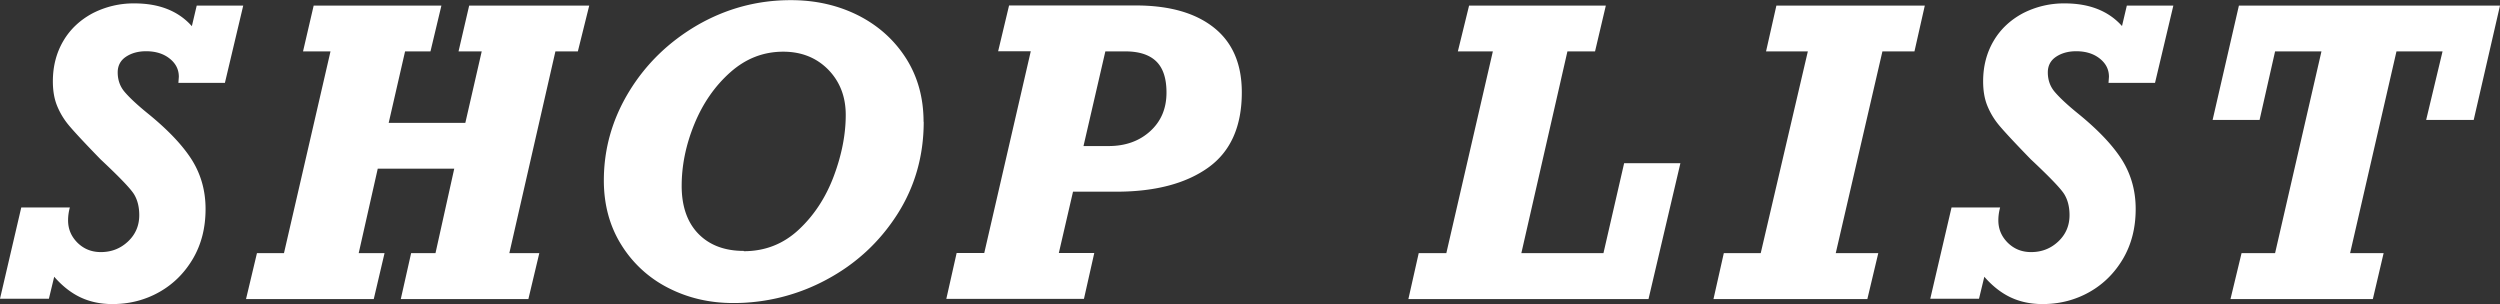 <svg data-name="レイヤー_2" xmlns="http://www.w3.org/2000/svg" viewBox="0 0 169.29 20.61"><rect x="0" y="0" width="169.29" height="20.61" fill="#333333" stroke="none"/><path d="m12.99 1.78.33-1.4h3.15l-1.24 5.23h-3.15l.03-.41c0-.5-.21-.91-.63-1.24-.42-.33-.95-.49-1.59-.49-.54 0-1 .13-1.37.38s-.55.61-.55 1.05c0 .5.15.94.45 1.3s.83.87 1.61 1.5c1.39 1.13 2.38 2.19 2.99 3.17.6.98.9 2.07.9 3.28 0 1.27-.28 2.38-.85 3.36-.57.97-1.33 1.73-2.29 2.27s-2.02.81-3.17.81c-.79 0-1.51-.15-2.15-.45-.64-.3-1.24-.77-1.79-1.4l-.36 1.49H0l1.44-6.18h3.29c-.08.29-.12.58-.12.87 0 .59.21 1.09.64 1.52.43.42.95.63 1.58.63.72 0 1.33-.24 1.84-.72s.76-1.08.76-1.78c0-.56-.12-1.03-.35-1.41-.23-.38-.99-1.17-2.27-2.37-1.12-1.15-1.84-1.93-2.17-2.33-.33-.4-.59-.84-.78-1.31-.19-.47-.28-1.02-.28-1.64 0-1.03.24-1.94.71-2.74S5.43 1.35 6.27.9A6.06 6.06 0 0 1 9.1.23c1.68 0 2.97.51 3.89 1.54Zm14.44 1.7-1.11 4.84h5.19l1.11-4.84h-1.57l.72-3.1h8.13l-.77 3.1h-1.52l-3.12 13.66h2.03l-.74 3.11h-8.64l.7-3.11h1.65l1.27-5.72h-5.18l-1.29 5.72h1.75l-.73 3.11h-8.65l.74-3.11h1.83l3.15-13.66h-1.86l.72-3.1h8.65l-.74 3.1H27.4Zm35.12 4.76c0 2.32-.6 4.42-1.8 6.29-1.2 1.87-2.79 3.34-4.77 4.4a13.225 13.225 0 0 1-6.34 1.59c-1.59 0-3.05-.34-4.38-1.02a7.964 7.964 0 0 1-3.18-2.91c-.79-1.26-1.19-2.72-1.19-4.37 0-2.14.57-4.15 1.71-6.02 1.14-1.87 2.69-3.37 4.63-4.5C49.18.58 51.28.01 53.55.01c1.69 0 3.21.35 4.58 1.04 1.37.7 2.44 1.67 3.23 2.91.79 1.25 1.18 2.68 1.18 4.29Zm-12.18 8.77c1.44 0 2.68-.49 3.72-1.46s1.83-2.18 2.37-3.62.81-2.83.81-4.15c0-1.24-.4-2.26-1.19-3.07-.79-.8-1.81-1.21-3.04-1.21-1.34 0-2.53.46-3.58 1.39-1.05.93-1.86 2.1-2.44 3.51-.58 1.42-.86 2.81-.86 4.19s.38 2.47 1.13 3.24c.75.77 1.78 1.16 3.07 1.16ZM84.09 6.26c0 2.32-.77 4.02-2.29 5.1s-3.6 1.62-6.21 1.62h-2.93l-.96 4.15h2.4l-.7 3.11h-9.32l.7-3.11h1.87L69.8 3.47h-2.21l.74-3.1h8.58c2.27 0 4.03.5 5.29 1.5 1.26 1 1.89 2.46 1.89 4.38Zm-5.1 0c0-.95-.23-1.65-.69-2.1-.46-.45-1.16-.68-2.09-.68h-1.36l-1.48 6.41h1.7c1.13 0 2.07-.33 2.81-1s1.11-1.54 1.11-2.62Zm27.15-2.78-3.12 13.66h5.56l1.4-6.09h3.81l-2.16 9.2H95.37l.7-3.11h1.87l3.15-13.66h-2.37l.76-3.1h9.26l-.73 3.1h-1.87Zm21.33 0-3.16 13.66h2.88l-.74 3.11h-10.42l.7-3.11h2.5l3.19-13.66h-2.83l.7-3.1h10.05l-.7 3.1h-2.16Zm16.22-1.7.33-1.4h3.15l-1.24 5.23h-3.15l.03-.41c0-.5-.21-.91-.63-1.24-.42-.33-.95-.49-1.59-.49-.54 0-1 .13-1.37.38s-.55.61-.55 1.05c0 .5.15.94.45 1.3s.83.87 1.61 1.5c1.39 1.13 2.38 2.19 2.99 3.17.6.98.9 2.07.9 3.28 0 1.27-.28 2.38-.85 3.36-.57.97-1.33 1.73-2.29 2.27s-2.02.81-3.17.81c-.79 0-1.51-.15-2.15-.45-.64-.3-1.24-.77-1.79-1.4l-.36 1.49h-3.3l1.44-6.18h3.29c-.08.29-.12.58-.12.87 0 .59.21 1.09.64 1.52.43.42.95.63 1.58.63.72 0 1.33-.24 1.84-.72s.76-1.08.76-1.78c0-.56-.12-1.03-.35-1.41-.23-.38-.99-1.17-2.27-2.37-1.12-1.15-1.84-1.93-2.17-2.33-.33-.4-.59-.84-.78-1.31-.19-.47-.28-1.02-.28-1.64 0-1.03.24-1.94.71-2.74s1.14-1.42 1.98-1.87a6.06 6.06 0 0 1 2.83-.67c1.68 0 2.97.51 3.89 1.54Zm20.6 6.34 1.11-4.64h-3.12l-3.14 13.66h2.27l-.73 3.11h-9.64l.75-3.11h2.27l3.14-13.66h-3.14l-1.05 4.64h-3.18l1.78-7.74h17.68l-1.78 7.74h-3.22Z" style="fill:#fff"/></svg>